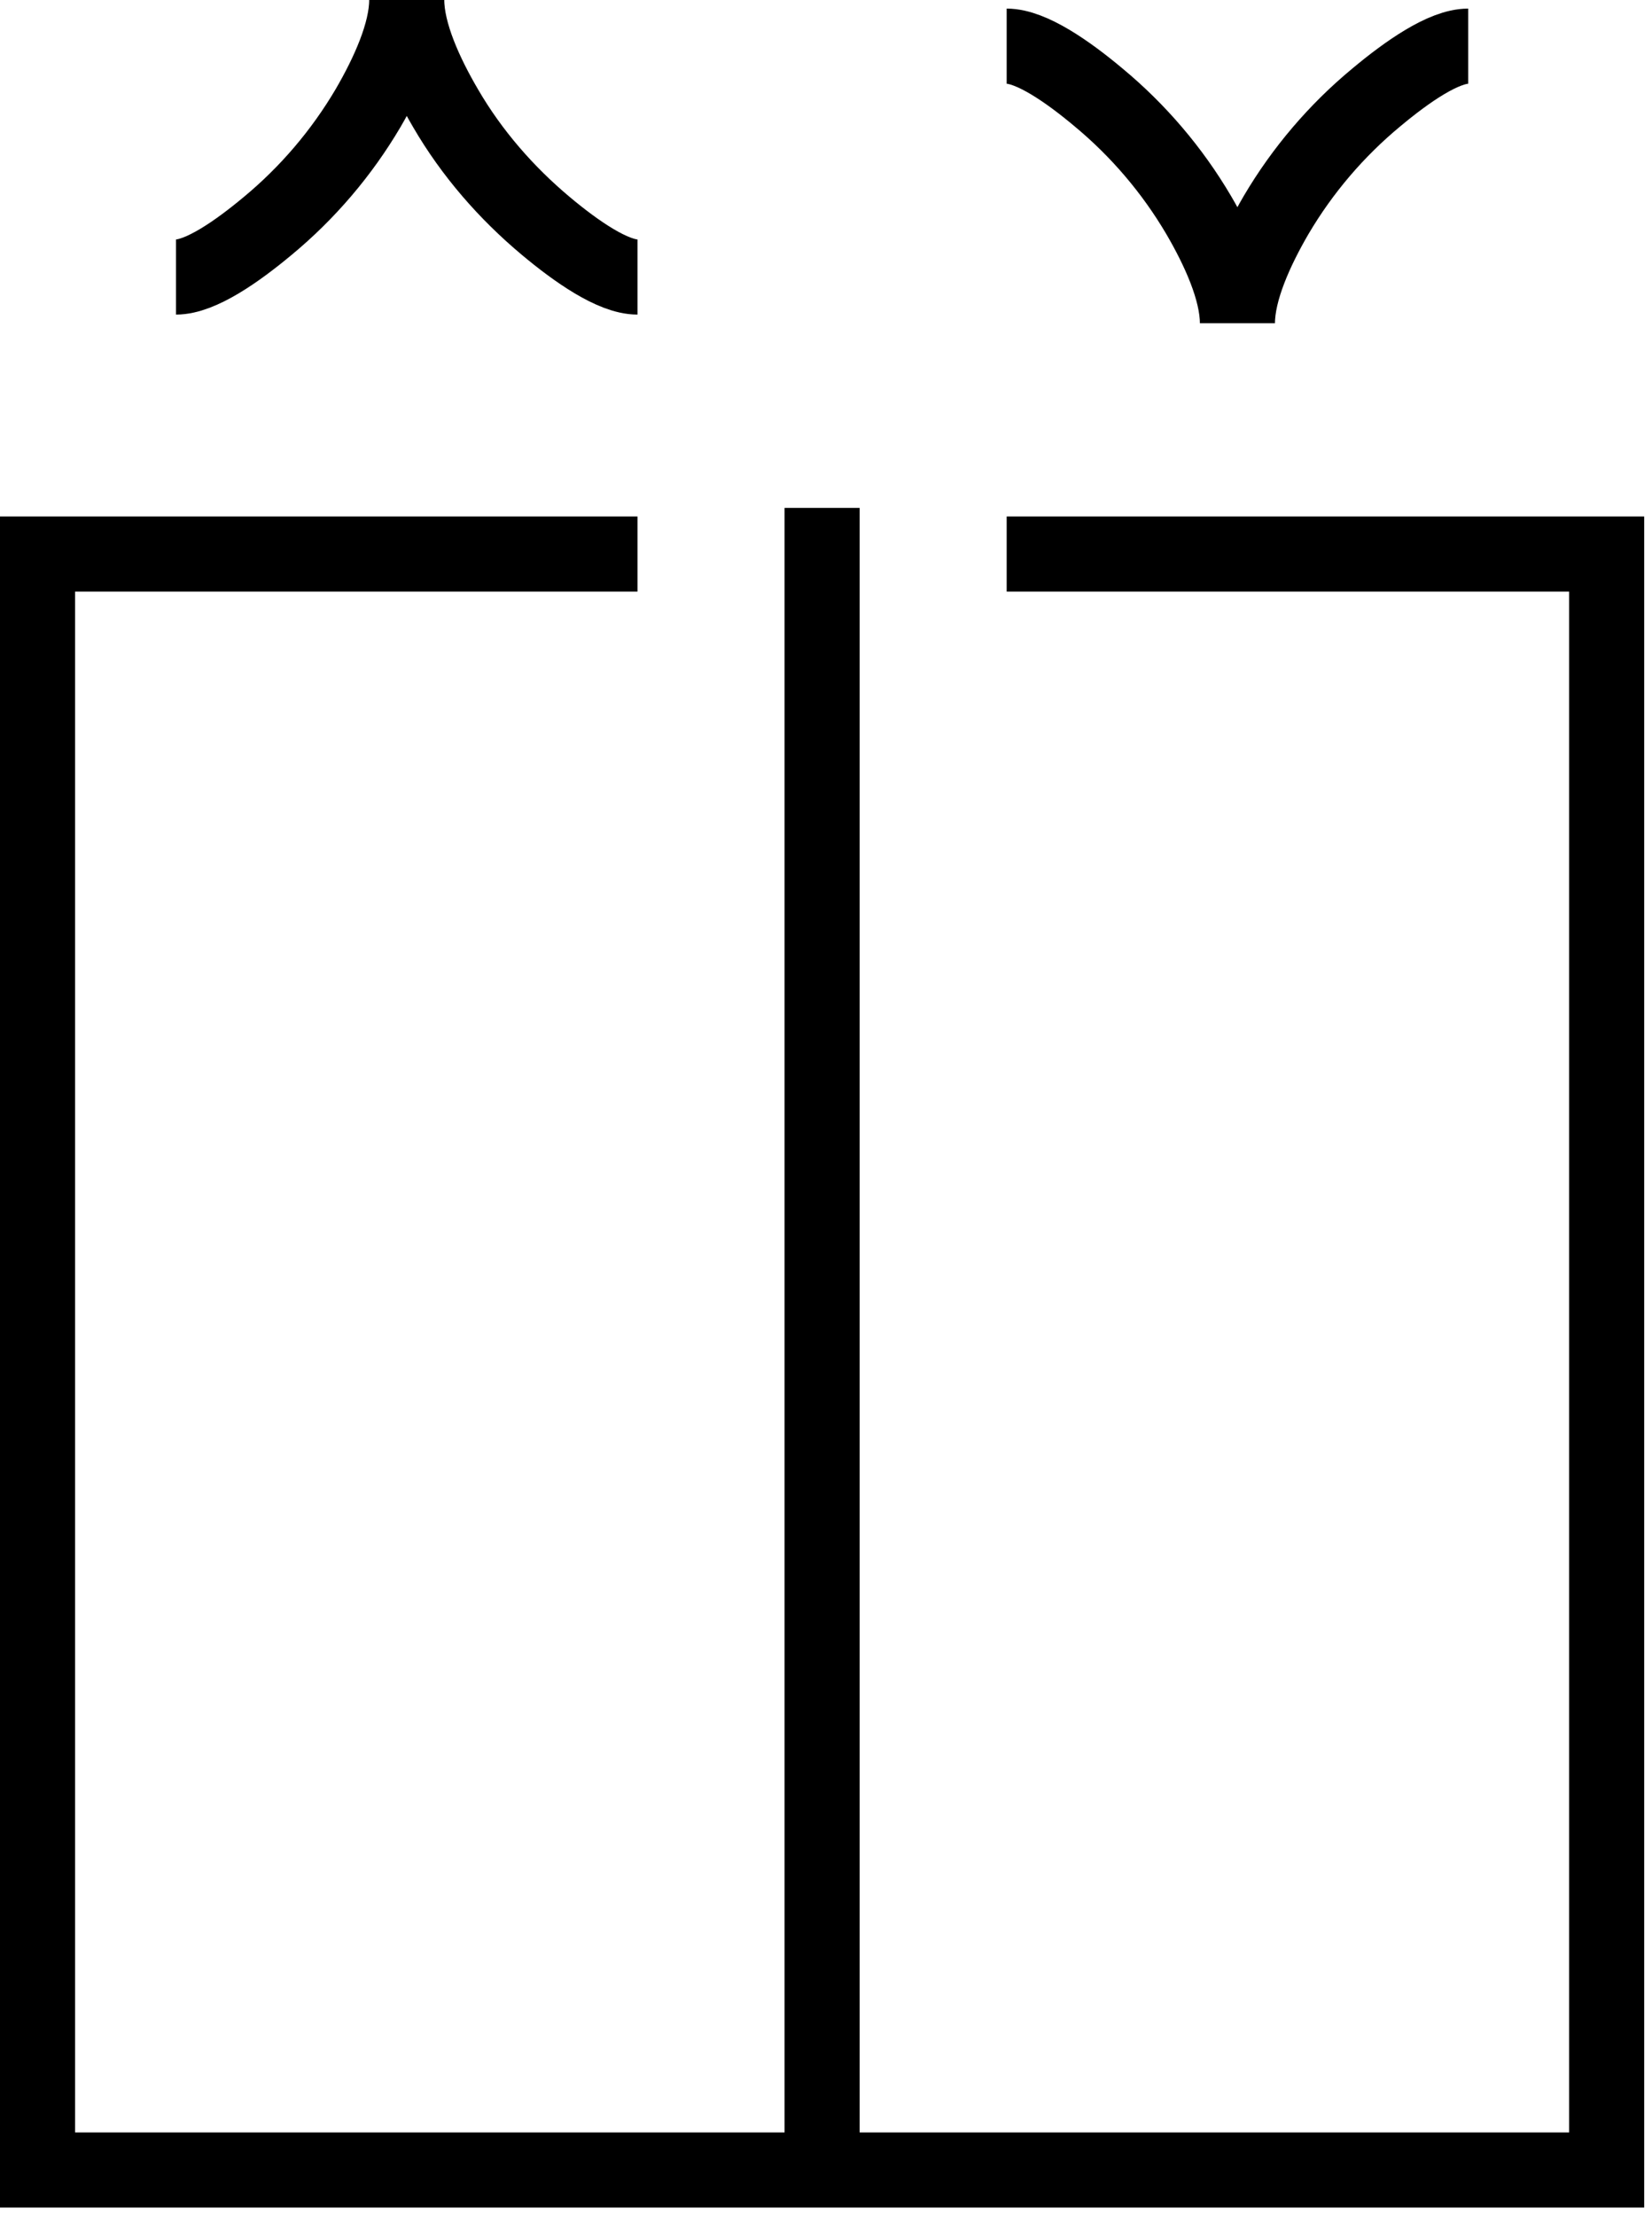<svg width="44" height="59" viewBox="0 0 44 59" fill="none" xmlns="http://www.w3.org/2000/svg">
<path d="M21.896 13.521V57.771M26.812 14.75H42.792V57.771H1V14.75H16.979M4.688 7.375C5.339 7.375 6.31 6.699 7.129 6.016C8.195 5.133 9.1 4.071 9.803 2.879C10.329 1.976 10.833 0.88 10.833 0C10.833 0.88 11.337 1.976 11.866 2.879C12.566 4.083 13.486 5.135 14.538 6.016C15.354 6.699 16.328 7.375 16.979 7.375M39.104 1.229C38.453 1.229 37.482 1.905 36.663 2.589C35.596 3.471 34.691 4.533 33.988 5.725C33.462 6.628 32.958 7.724 32.958 8.604C32.958 7.724 32.454 6.628 31.926 5.725C31.224 4.533 30.319 3.471 29.254 2.589C28.438 1.905 27.464 1.229 26.812 1.229" stroke="black" stroke-width="2"/>
</svg>
